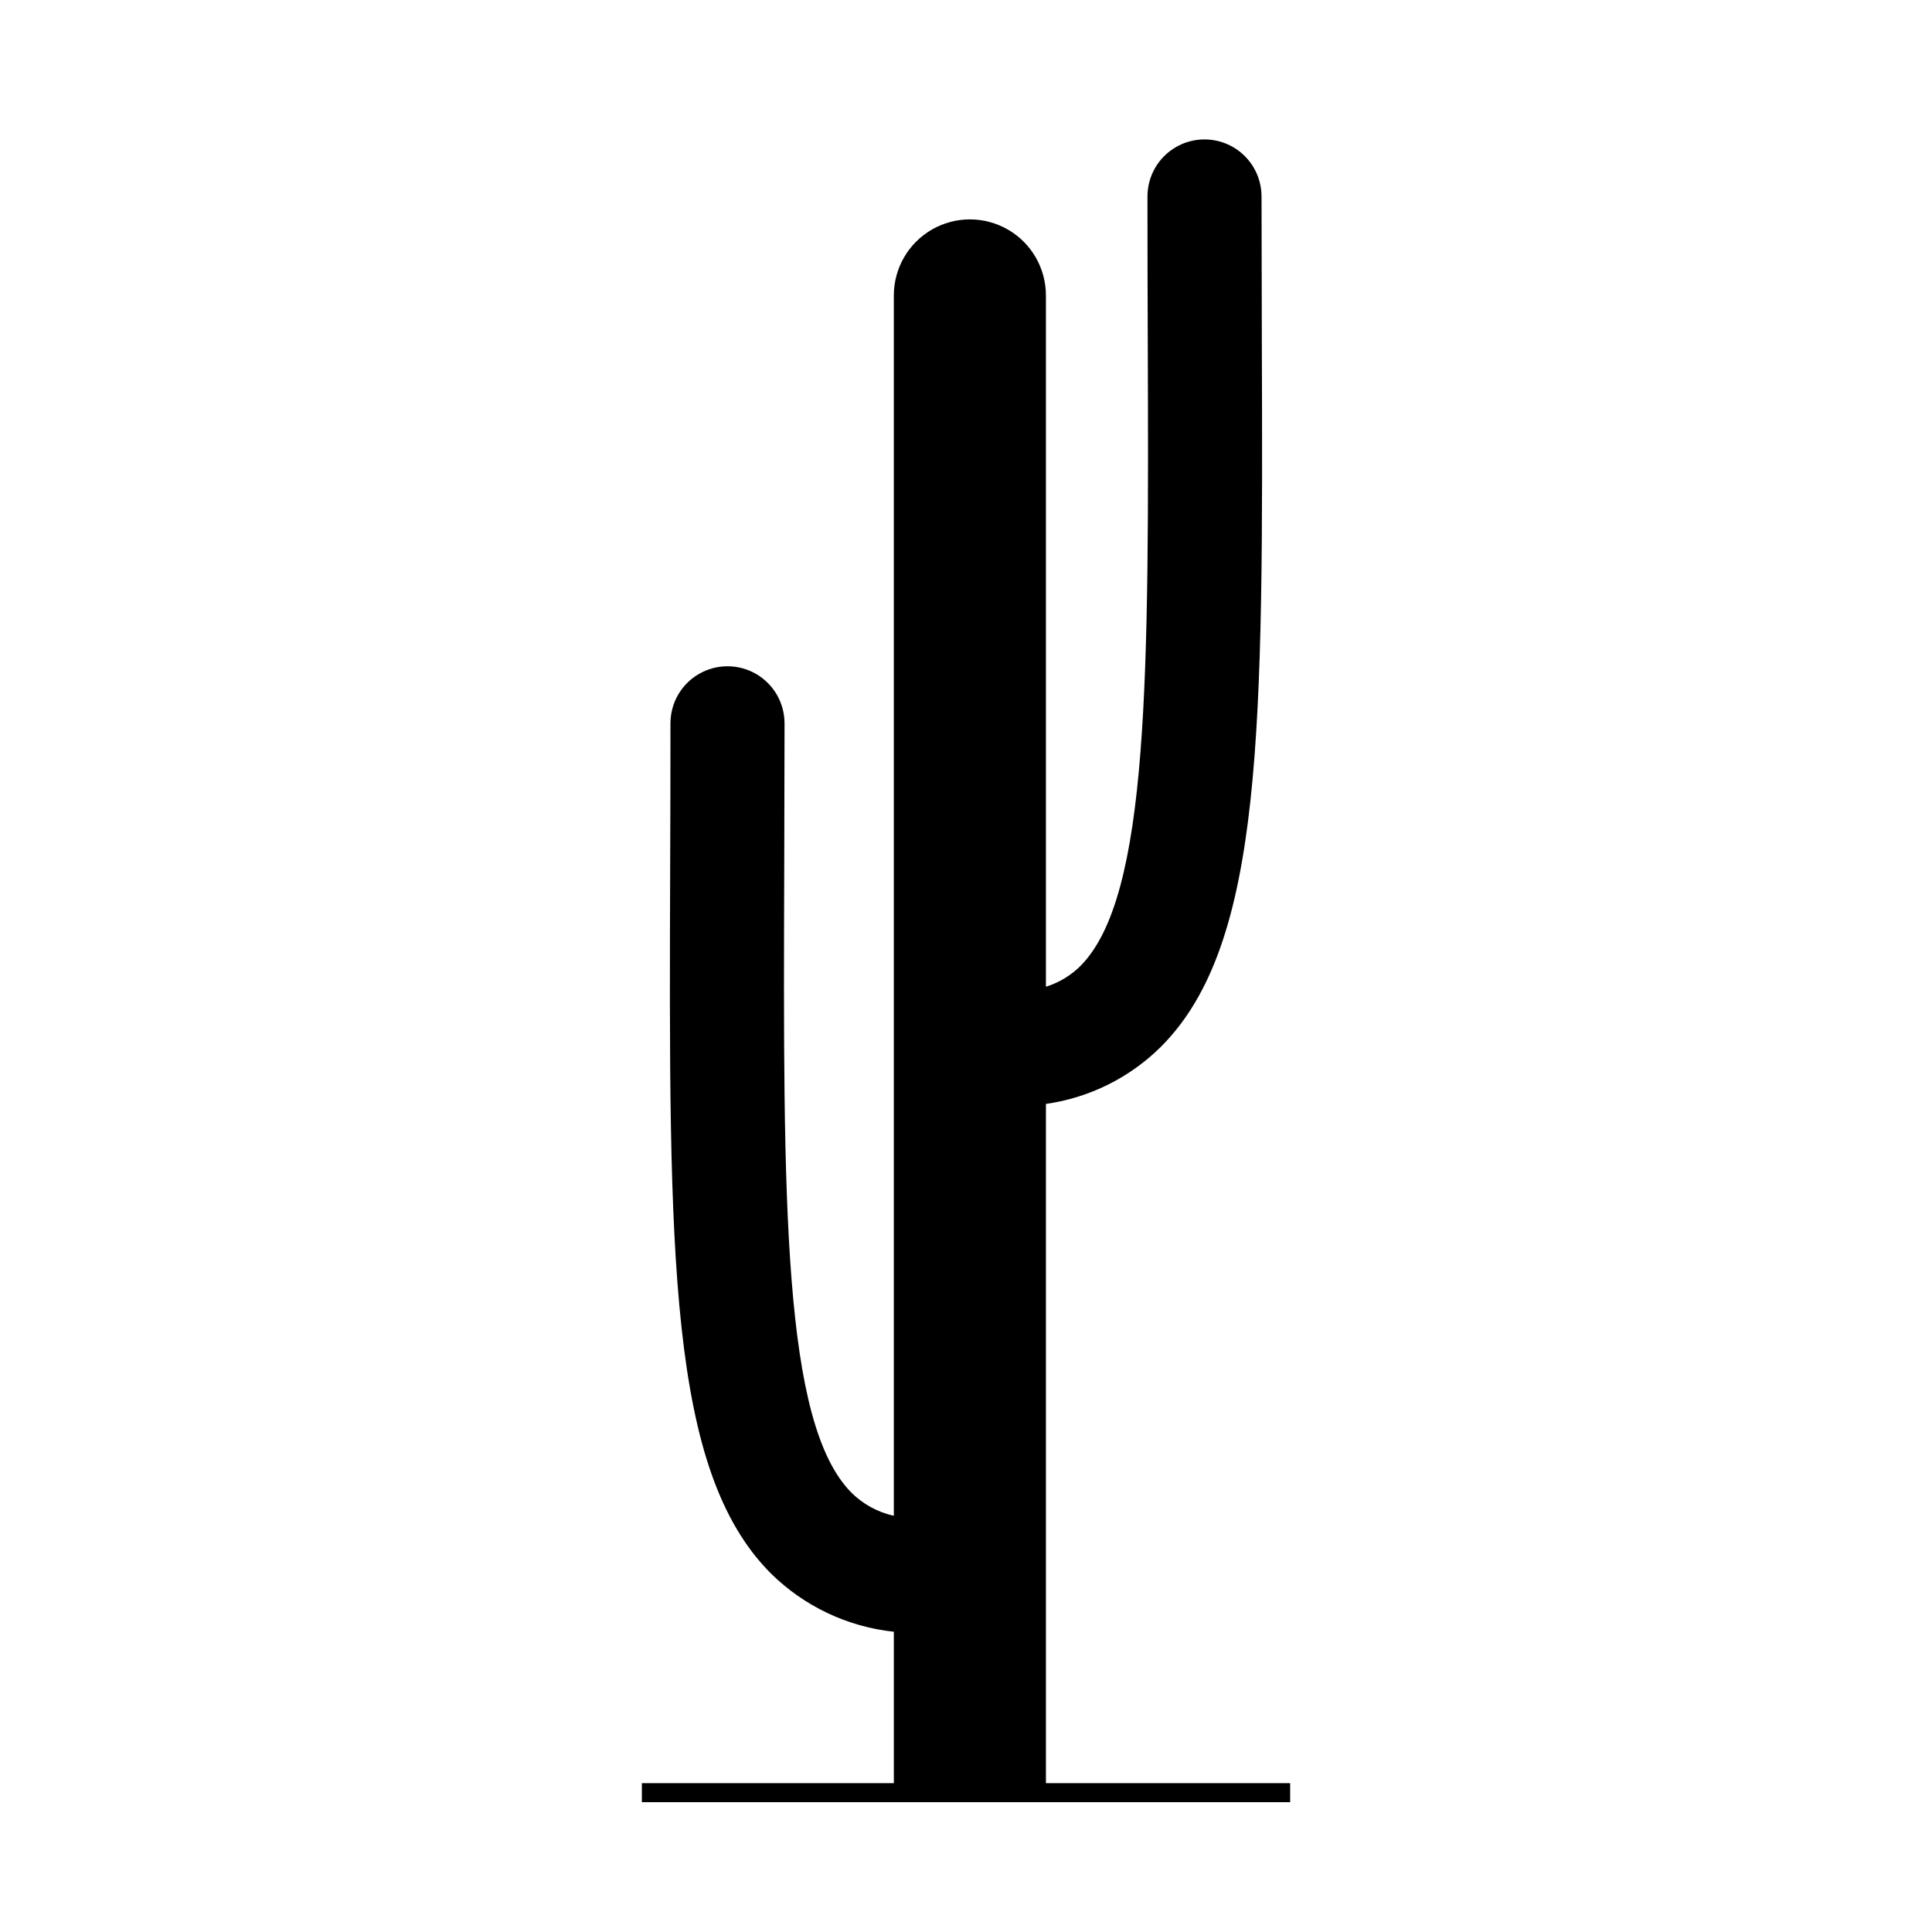 <?xml version="1.0" encoding="UTF-8"?>
<!-- Uploaded to: SVG Find, www.svgfind.com, Generator: SVG Find Mixer Tools -->
<svg fill="#000000" width="800px" height="800px" version="1.1" viewBox="144 144 512 512" xmlns="http://www.w3.org/2000/svg">
 <path d="m421.18 616.55v-180c11.562-1.641 22.281-6.981 30.551-15.219 27.188-27.277 27.008-84.152 26.668-187.39-0.039-12.004-0.066-24.629-0.078-37.875l-0.004-0.004c0-5.398-2.879-10.391-7.555-13.09-4.676-2.699-10.438-2.699-15.113 0-4.68 2.699-7.559 7.691-7.559 13.09 0 13.285 0.027 25.945 0.078 37.977 0.289 88.859 0.48 147.57-17.852 165.96-2.555 2.543-5.691 4.426-9.137 5.492v-183.2c0-7.199-3.84-13.852-10.074-17.453-6.234-3.598-13.918-3.598-20.152 0-6.234 3.602-10.078 10.254-10.078 17.453v323.41c-4.231-0.934-8.117-3.047-11.199-6.09-18.328-18.387-18.137-77.086-17.844-165.93 0.039-12.043 0.066-24.707 0.078-38h-0.004c0-5.398-2.879-10.391-7.555-13.09-4.676-2.699-10.438-2.699-15.113 0-4.68 2.699-7.559 7.691-7.559 13.09 0 13.258-0.027 25.895-0.078 37.902-0.34 103.23-0.527 160.09 26.668 187.37h-0.004c8.805 8.703 20.301 14.16 32.613 15.477v40.129h-66.777v5.039l171.8-0.004v-5.039z"/>
</svg>
